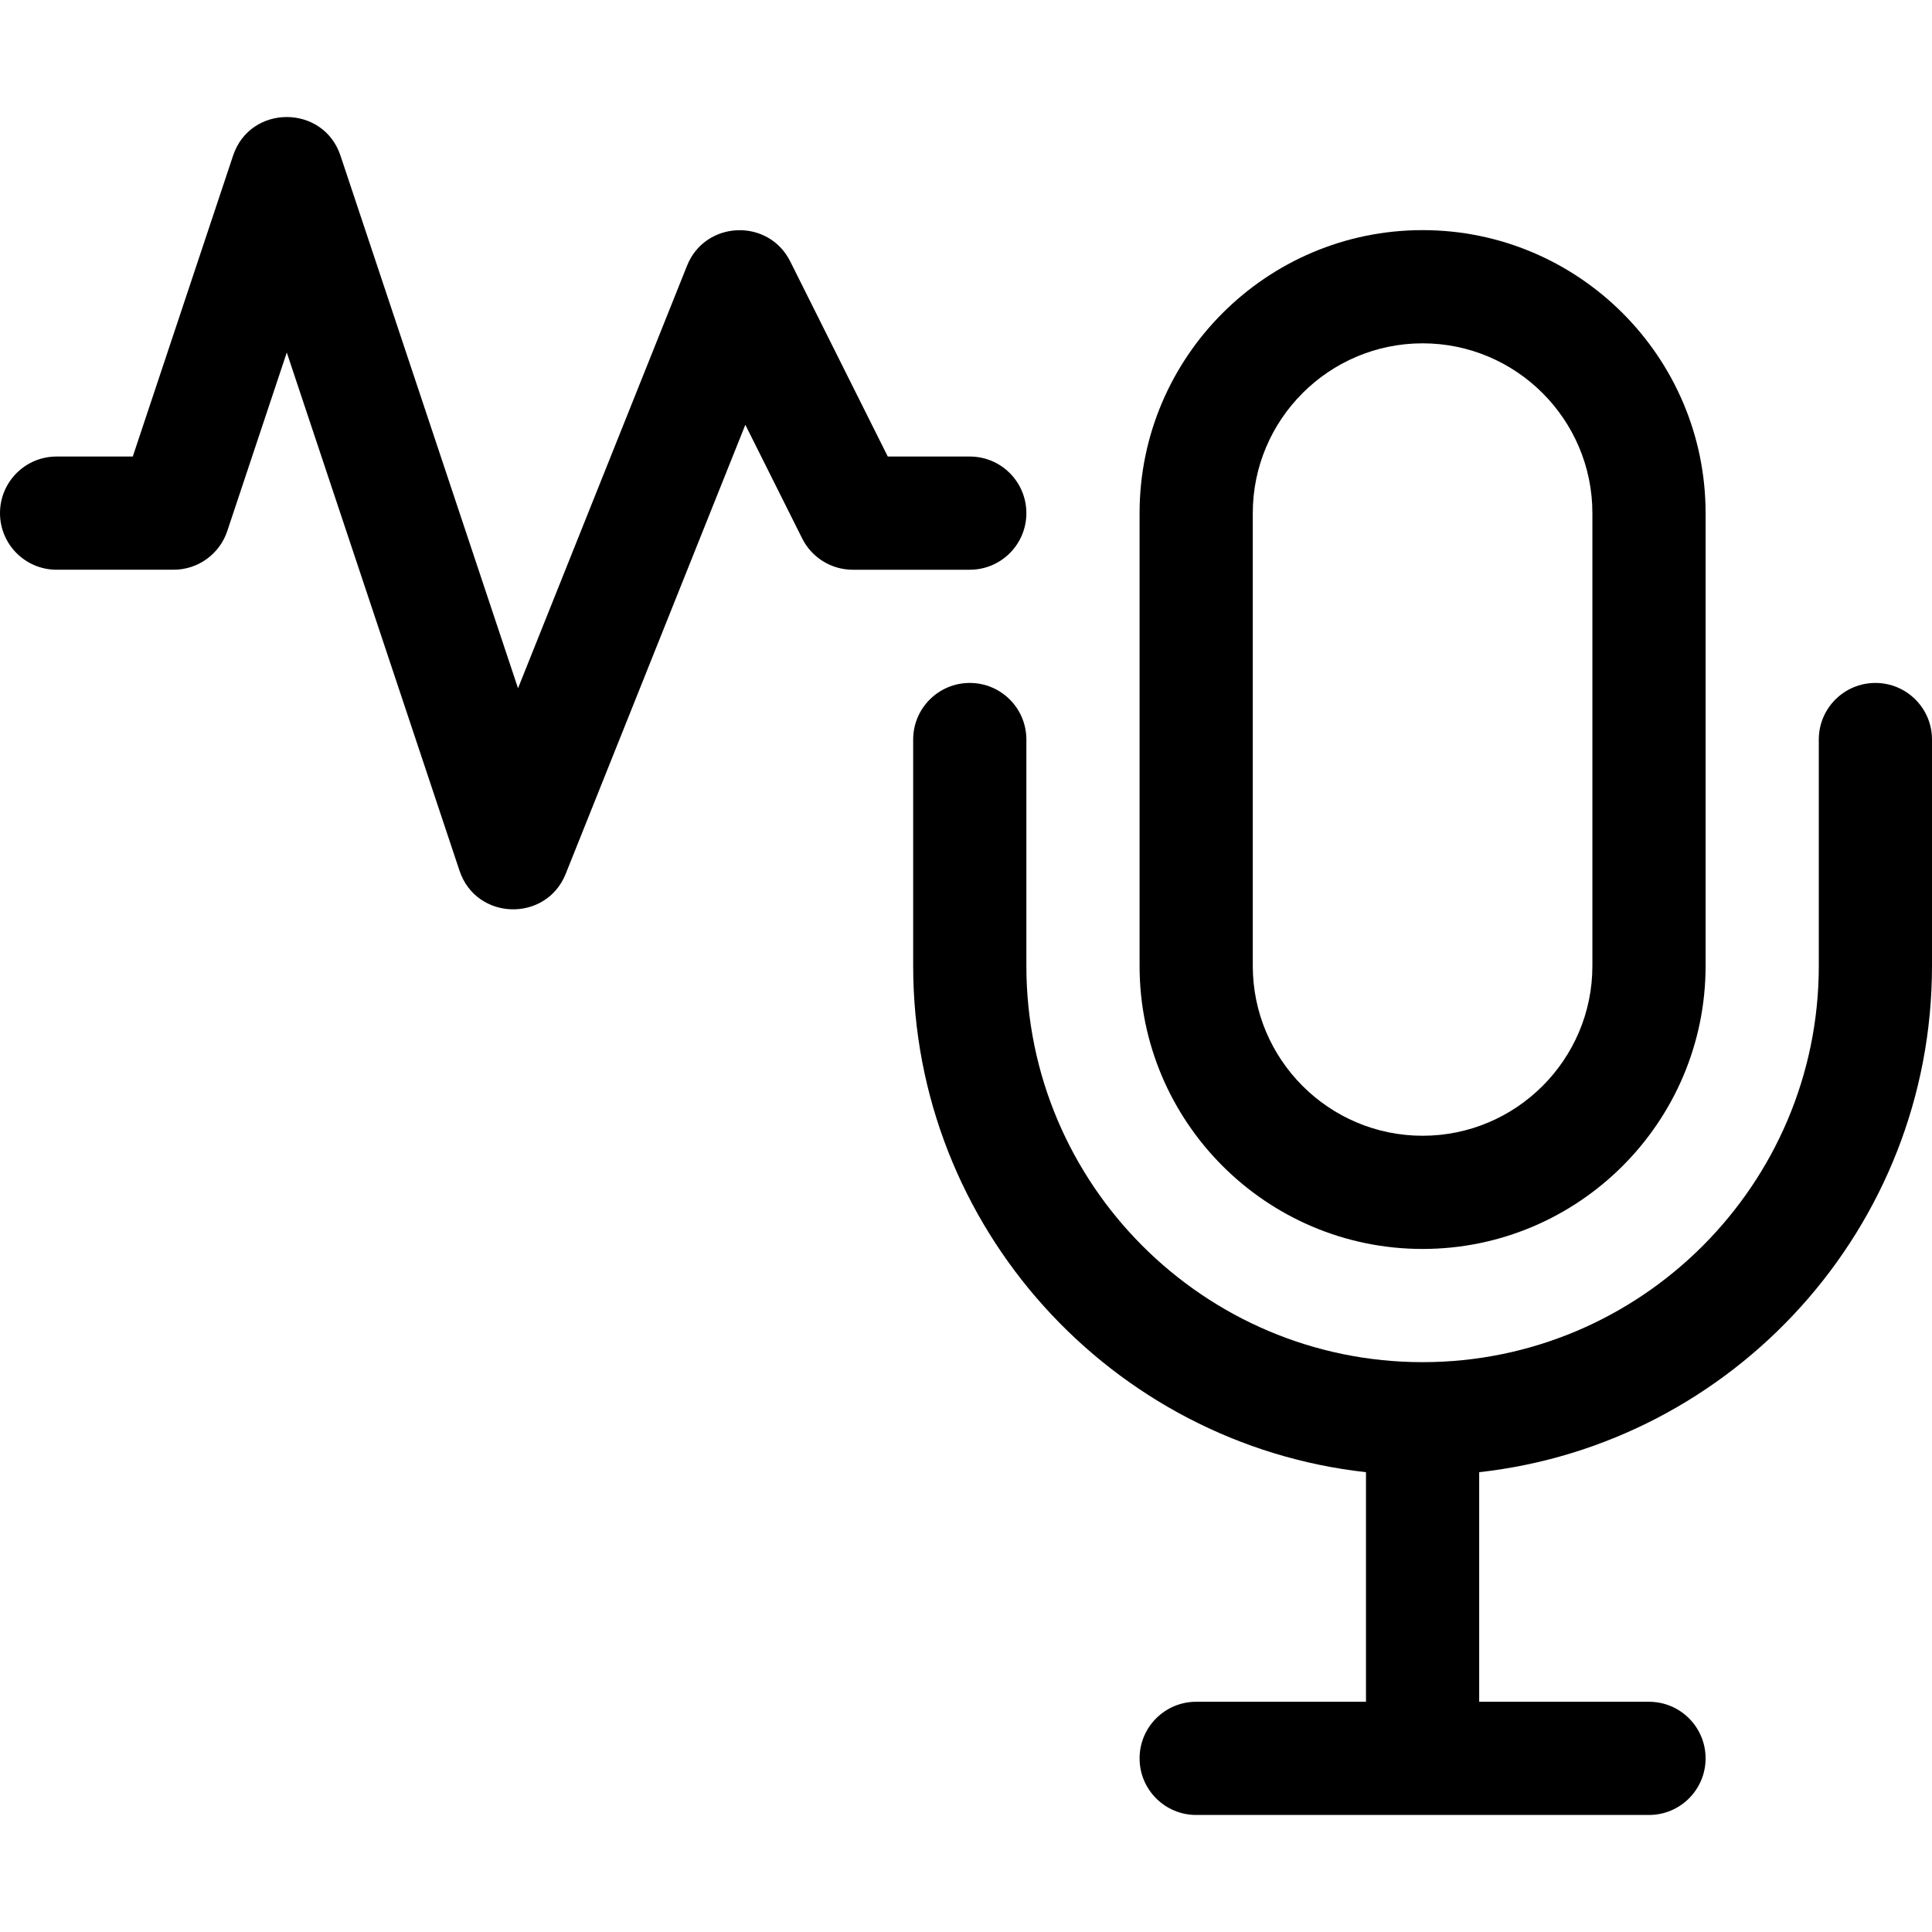 <svg xmlns="http://www.w3.org/2000/svg" id="Capa_1" height="512" viewBox="0 0 512 512" width="512"><g><path d="m377 330.986c41.355 0 75-33.645 75-75v-120c0-41.355-33.645-75-75-75s-75 33.645-75 75v120c0 41.355 33.645 75 75 75zm-45-195c0-24.813 20.187-45 45-45s45 20.187 45 45v120c0 24.813-20.187 45-45 45s-45-20.187-45-45z"></path><path d="m497 180.986c-8.284 0-15 6.716-15 15v60c0 57.897-47.103 105-105 105s-105-47.103-105-105v-60c0-8.284-6.716-15-15-15s-15 6.716-15 15v60c0 69.369 52.594 126.676 120 134.162v60.838h-45c-8.284 0-15 6.716-15 15s6.716 15 15 15h120c8.284 0 15-6.716 15-15s-6.716-15-15-15h-45v-60.838c67.406-7.486 120-64.793 120-134.162v-60c0-8.285-6.716-15-15-15z"></path><path d="m272 135.986c0-8.284-6.716-15-15-15h-21.729l-25.854-51.708c-5.772-11.544-22.544-10.862-27.343 1.137l-44.792 111.979-47.052-141.152c-4.541-13.622-23.91-13.653-28.461 0l-26.581 79.743h-20.188c-8.284 0-15 6.716-15 15s6.716 15 15 15h31c6.456 0 12.188-4.131 14.23-10.257l15.77-47.308 45.77 137.309c4.431 13.287 22.985 13.761 28.157.828l47.595-118.986 15.063 30.124c2.54 5.082 7.734 8.292 13.416 8.292h31c8.283-.001 14.999-6.717 14.999-15.001z"></path></g></svg>
